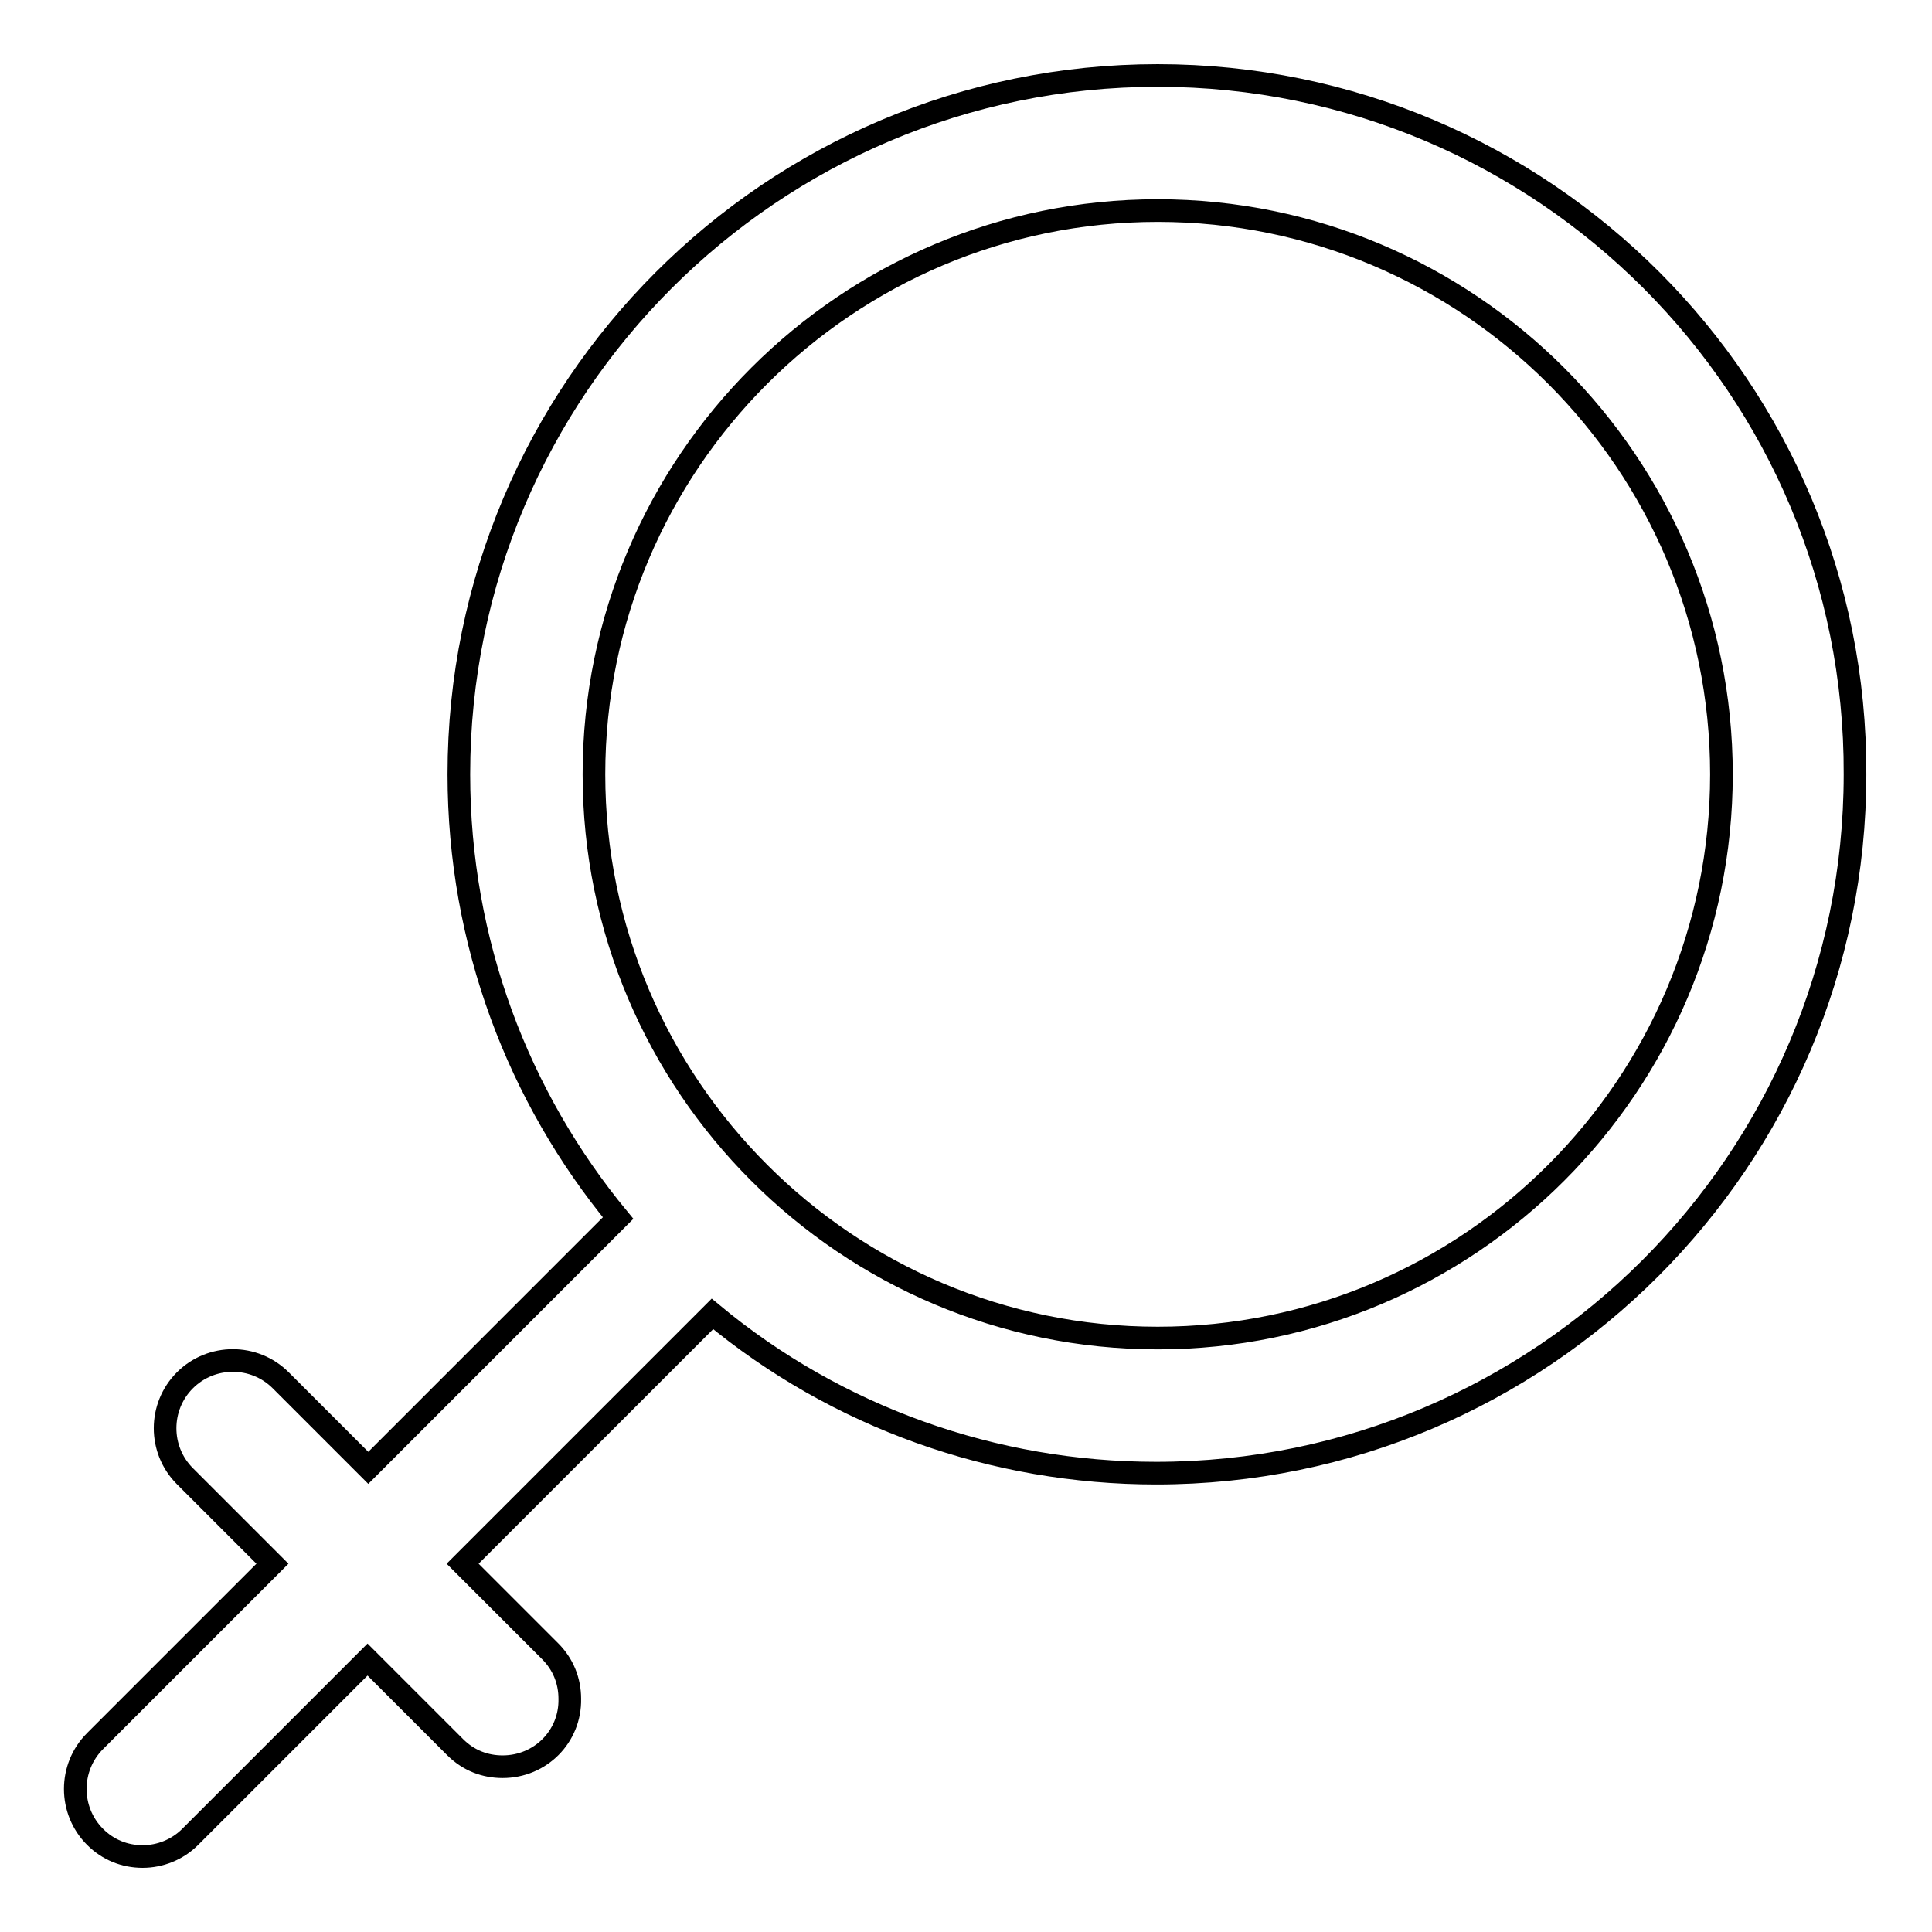 <?xml version="1.0" encoding="utf-8"?>
<!-- Svg Vector Icons : http://www.onlinewebfonts.com/icon -->
<!DOCTYPE svg PUBLIC "-//W3C//DTD SVG 1.1//EN" "http://www.w3.org/Graphics/SVG/1.1/DTD/svg11.dtd">
<svg version="1.1" xmlns="http://www.w3.org/2000/svg" xmlns:xlink="http://www.w3.org/1999/xlink" x="0px" y="0px" viewBox="0 0 256 256" enable-background="new 0 0 256 256" xml:space="preserve">
<g> <path stroke-width="3" fill-opacity="0" stroke="#000000"  d="M153.4,177.3c-41.2,0-74.7-33.5-74.7-74.7s33.5-74.7,74.7-74.7s74.7,33.5,74.7,74.7 S194.6,177.3,153.4,177.3 M153.4,10c-51.1,0-92.6,41.5-92.6,92.6c0,22.3,7.9,42.8,21.1,58.8l-33.1,33.1l-11.6-11.6 c-3.5-3.5-9.2-3.5-12.7,0c-3.5,3.5-3.5,9.2,0,12.7l11.6,11.6l-23.5,23.5c-3.5,3.5-3.5,9.2,0,12.7c1.7,1.7,3.9,2.6,6.3,2.6 c2.3,0,4.6-0.9,6.3-2.6l23.5-23.5l11.6,11.6c1.8,1.8,4,2.6,6.3,2.6c5,0,9-4,8.9-9c0-2.4-0.9-4.6-2.6-6.3l-11.6-11.6l33.1-33.1 c16.5,13.7,37.3,21.1,58.8,21.1c51.1,0,92.6-41.5,92.6-92.6C246,51.5,204.5,10,153.4,10"/></g>
</svg>